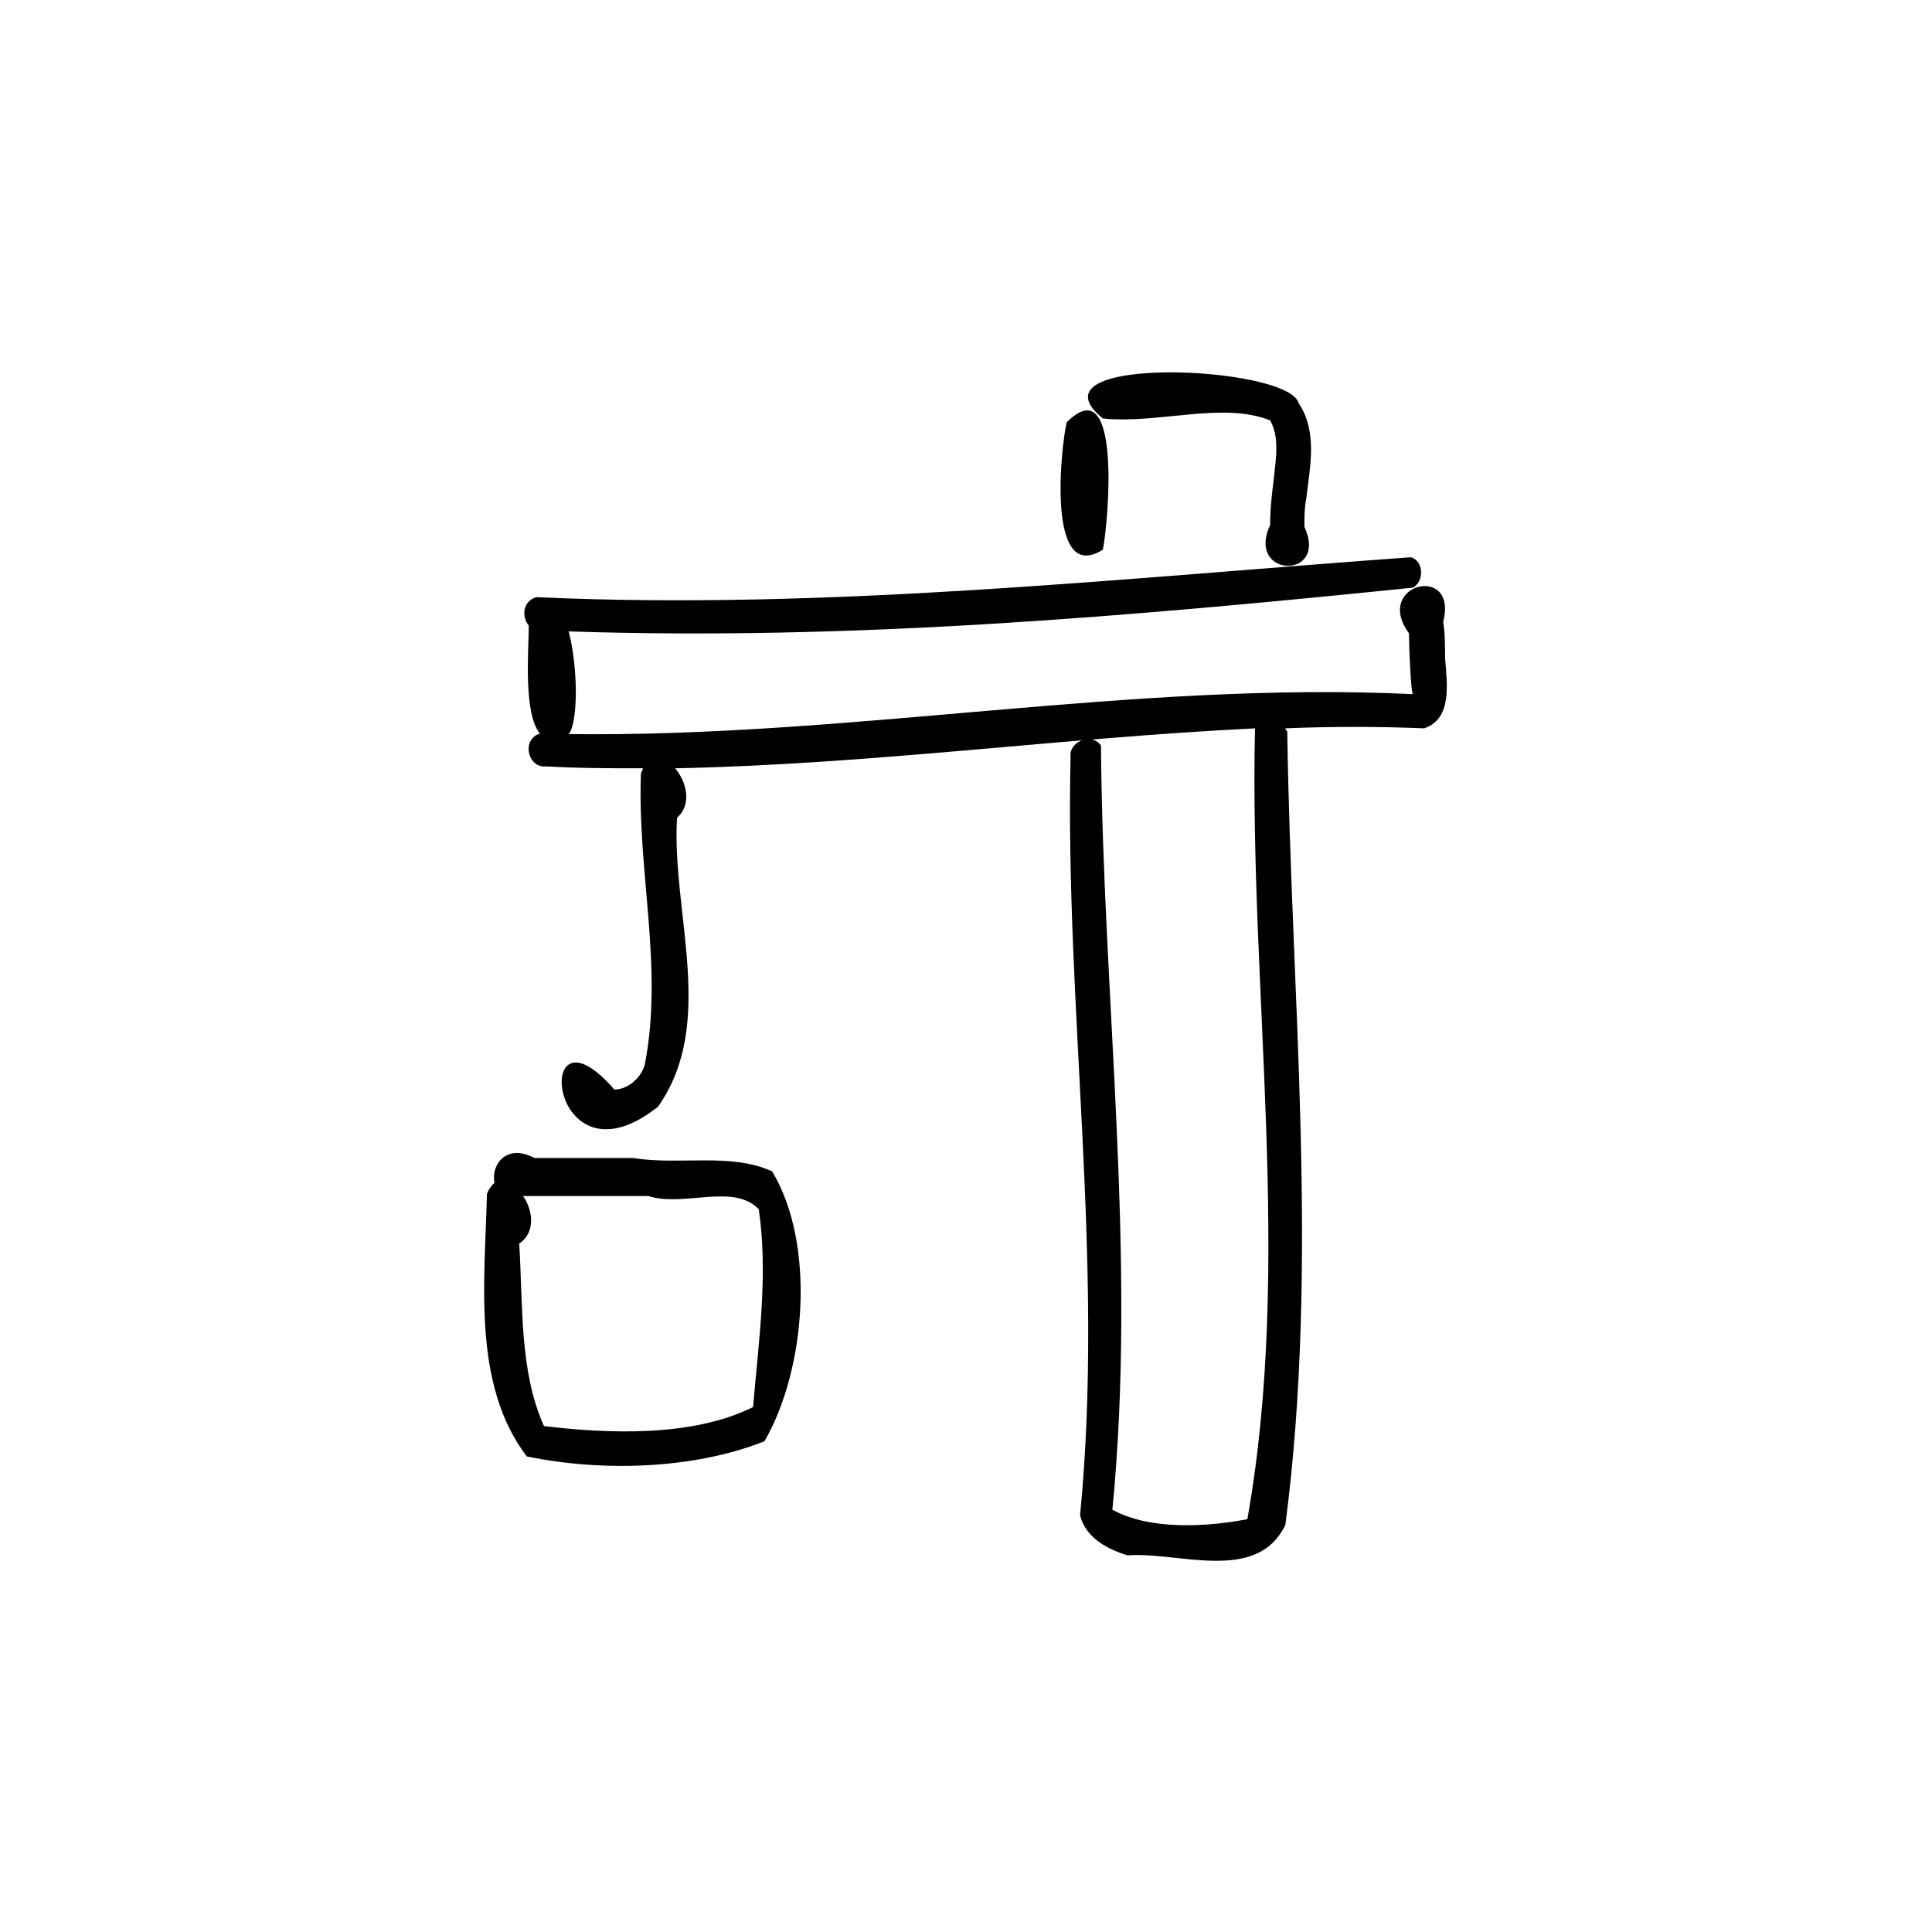<?xml version="1.0" encoding="UTF-8"?>
<!-- Uploaded to: SVG Repo, www.svgrepo.com, Generator: SVG Repo Mixer Tools -->
<svg fill="#000000" width="800px" height="800px" version="1.1" viewBox="144 144 512 512" xmlns="http://www.w3.org/2000/svg">
 <g>
  <path d="m526.96 318.38c0-3.023 0-6.551-0.504-9.574 4.031-15.617-18.641-10.078-9.07 3.023 0 3.527 0.504 15.113 1.008 16.121-74.562-3.527-149.12 11.59-224.19 10.582h0.504c2.519-3.023 2.519-17.633 0-27.207 75.066 2.519 149.63-4.031 223.69-11.586 3.023-1.512 3.023-7.055-0.504-8.062-77.082 5.543-154.67 14.105-231.75 10.578-3.527 1.008-4.031 5.039-2.016 7.559 0 6.551-1.512 23.176 3.023 28.719h-0.504c-4.535 2.016-2.519 9.07 2.016 8.566 8.566 0.504 17.129 0.504 25.695 0.504 0 0.504-0.504 1.008-0.504 1.512-1.008 25.695 6.047 51.387 1.008 77.082-1.008 3.527-4.535 6.551-8.062 6.551-22.168-25.695-17.633 27.711 11.586 4.535 15.617-22.168 3.527-51.387 5.039-76.578 4.031-3.527 2.519-9.574-0.504-13.098 51.391-1.016 102.27-8.066 153.66-10.586v0.504c-1.512 69.527 10.078 141.07-2.016 209.08-10.578 2.016-25.695 3.023-35.77-2.519 6.551-67.008-2.519-135.52-3.023-202.53-2.519-3.527-8.566-1.008-8.062 3.023-1.512 67.008 9.07 134.01 2.519 201.02 1.512 6.047 7.559 9.07 12.594 10.578 13.602-1.008 34.258 7.559 41.816-8.062 9.07-69.527 1.512-140.06 0.504-210.09 0-0.504-0.504-0.504-0.504-1.008 12.09-0.504 24.688-0.504 36.777 0 7.559-2.516 6.047-12.09 5.543-18.637z"/>
  <path d="m436.27 289.66c1.512-7.559 5.039-48.367-9.574-33.754-1.512 6.043-5.539 43.328 9.574 33.754z"/>
  <path d="m436.27 254.9c14.609 1.512 31.738-4.535 44.336 0.504 2.519 4.535 1.512 10.078 1.008 15.113-0.504 4.031-1.008 8.062-1.008 12.594-6.551 14.105 15.617 14.609 9.07 0.504 0-2.519 0-5.039 0.504-7.559 1.008-8.566 3.023-17.633-2.016-25.191-2.523-10.074-73.055-13.094-51.895 4.035z"/>
  <path d="m311.83 450.88h-16.121-10.078c-7.559-4.031-11.586 2.016-10.578 6.551-0.504 0.504-1.512 1.512-2.016 3.023-0.504 22.672-4.031 50.383 10.578 69.527 19.648 4.031 43.832 3.527 62.977-4.031 11.082-19.145 13.602-52.395 2.016-71.539-11.082-5.043-24.688-1.516-36.777-3.531zm31.738 66c-16.121 8.062-38.793 7.055-55.418 5.039-6.551-14.609-5.543-32.242-6.551-48.367 4.535-3.023 3.527-9.07 1.008-12.594h10.078 23.176c9.07 3.023 22.672-3.527 29.223 3.527 2.516 17.129-0.004 34.762-1.516 52.395z"/>
 </g>
</svg>